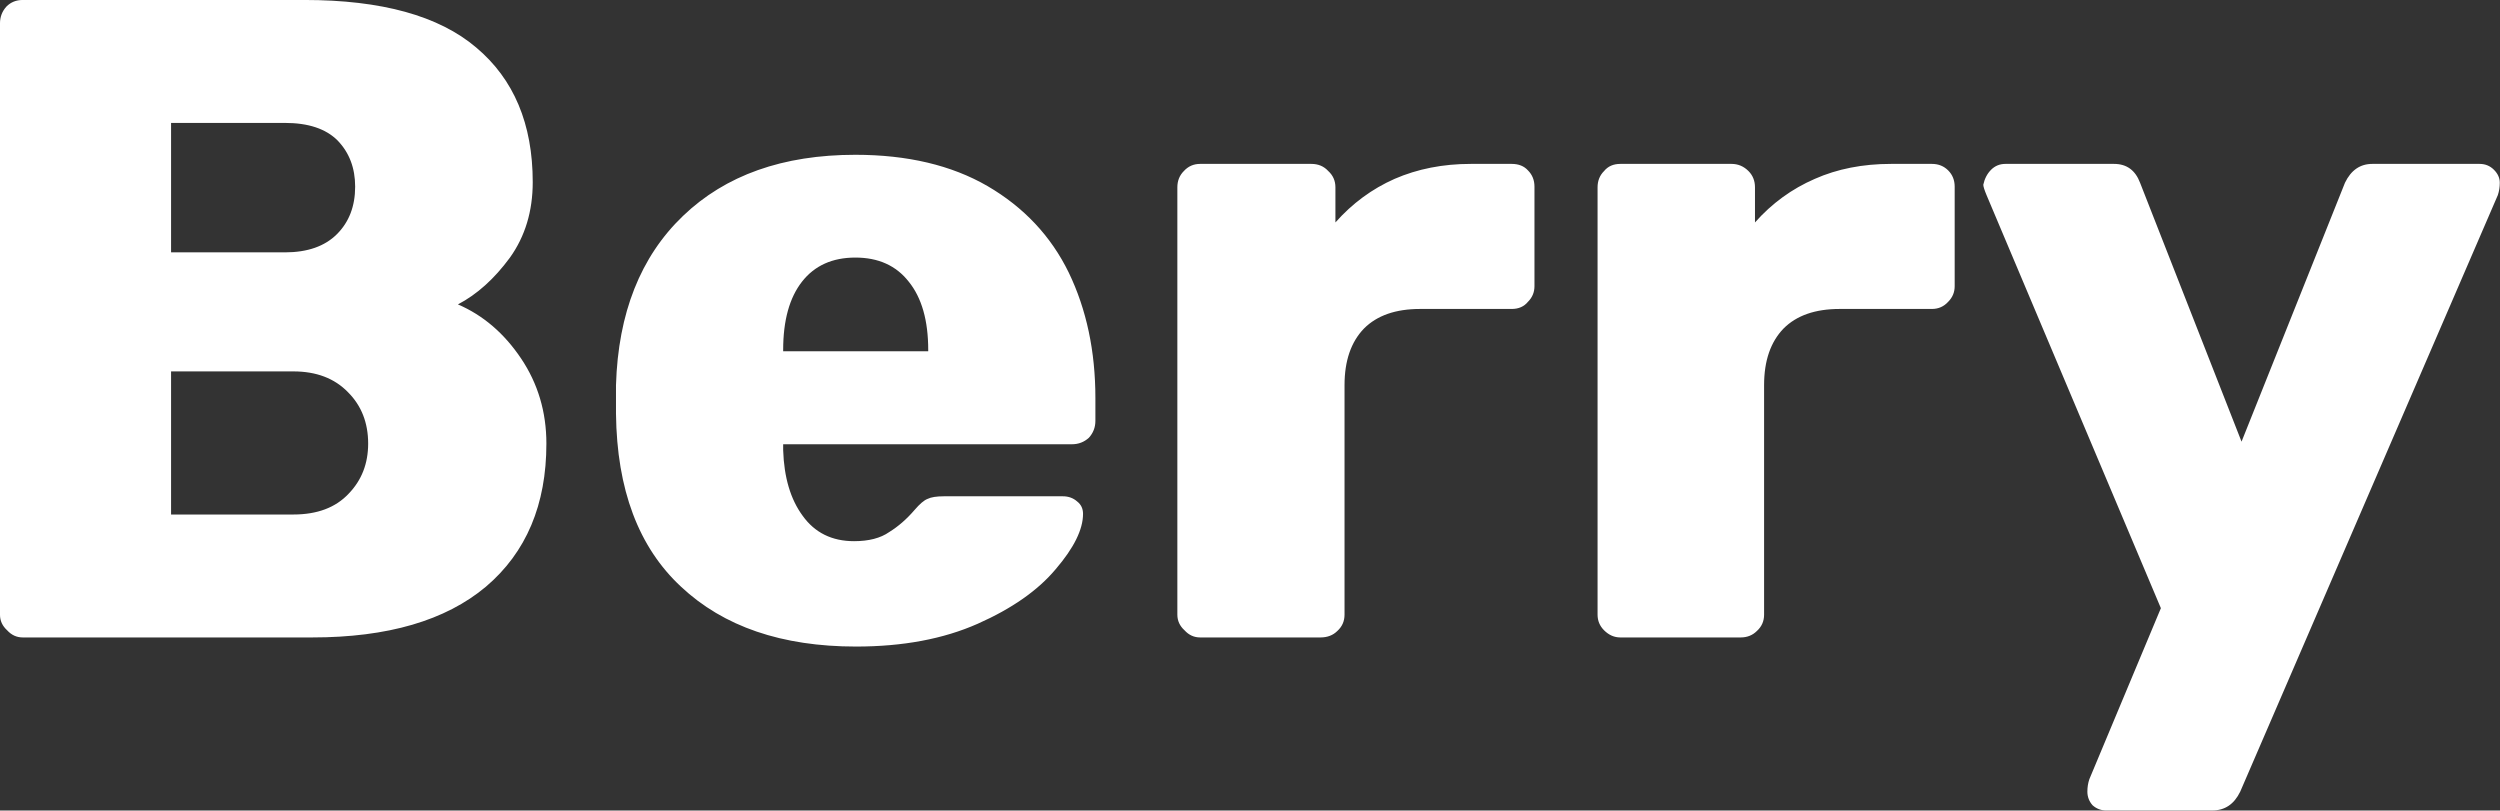 <svg data-v-423bf9ae="" xmlns="http://www.w3.org/2000/svg" viewBox="0 0 185.056 60" class="font"><rect x="0" y="0" width="185.056" height="60" fill="#333333" stroke="none"/><!----><!----><!----><g data-v-423bf9ae="" id="3a3d5513-806b-4e8b-89c7-bbca1eac3ad1" fill="white" transform="matrix(4.815,0,0,4.815,-4.575,-15.843)"><path d="M1.30 13.09L1.30 13.09Q1.16 13.09 1.06 12.98L1.06 12.98L1.06 12.98Q0.95 12.88 0.95 12.74L0.95 12.74L0.95 3.65L0.95 3.65Q0.95 3.50 1.05 3.39L1.05 3.39L1.05 3.39Q1.15 3.29 1.30 3.29L1.30 3.29L5.63 3.29L5.63 3.29Q7.41 3.29 8.27 4.02L8.27 4.02L8.27 4.02Q9.14 4.75 9.14 6.09L9.14 6.09L9.14 6.09Q9.14 6.76 8.79 7.25L8.79 7.25L8.79 7.25Q8.43 7.74 7.99 7.97L7.99 7.97L7.99 7.97Q8.57 8.22 8.96 8.80L8.96 8.80L8.96 8.80Q9.35 9.38 9.35 10.11L9.35 10.11L9.35 10.11Q9.35 11.52 8.42 12.31L8.42 12.31L8.42 12.31Q7.49 13.09 5.75 13.09L5.75 13.09L1.30 13.09ZM3.58 7.17L5.33 7.17L5.33 7.17Q5.85 7.17 6.13 6.89L6.13 6.89L6.13 6.89Q6.41 6.61 6.41 6.16L6.41 6.16L6.41 6.16Q6.41 5.73 6.14 5.45L6.14 5.45L6.14 5.45Q5.87 5.18 5.33 5.18L5.33 5.18L3.58 5.18L3.58 7.17ZM3.58 11.20L5.46 11.20L5.46 11.20Q6.01 11.20 6.31 10.88L6.31 10.88L6.31 10.88Q6.61 10.57 6.61 10.11L6.61 10.11L6.61 10.11Q6.61 9.63 6.30 9.32L6.30 9.32L6.30 9.32Q5.99 9.00 5.46 9.00L5.46 9.00L3.58 9.00L3.58 11.20ZM14.11 13.23L14.11 13.23Q12.40 13.23 11.42 12.31L11.42 12.31L11.42 12.31Q10.44 11.40 10.42 9.65L10.42 9.65L10.42 9.21L10.42 9.21Q10.47 7.55 11.45 6.61L11.45 6.61L11.45 6.61Q12.43 5.67 14.10 5.67L14.10 5.67L14.10 5.67Q15.30 5.67 16.13 6.15L16.13 6.15L16.13 6.15Q16.97 6.64 17.38 7.48L17.38 7.48L17.38 7.48Q17.79 8.33 17.79 9.41L17.79 9.41L17.79 9.76L17.79 9.76Q17.79 9.91 17.69 10.02L17.69 10.02L17.69 10.02Q17.58 10.12 17.43 10.12L17.43 10.12L12.99 10.12L12.99 10.21L12.99 10.21Q13.01 10.84 13.29 11.22L13.29 11.22L13.29 11.22Q13.57 11.61 14.08 11.61L14.08 11.61L14.08 11.61Q14.42 11.61 14.62 11.47L14.62 11.47L14.62 11.47Q14.83 11.34 15.01 11.13L15.01 11.13L15.01 11.13Q15.13 10.99 15.21 10.96L15.21 10.96L15.21 10.96Q15.29 10.92 15.46 10.92L15.46 10.92L17.29 10.92L17.29 10.92Q17.42 10.92 17.51 11.00L17.51 11.00L17.51 11.00Q17.60 11.07 17.60 11.19L17.60 11.19L17.60 11.19Q17.60 11.55 17.18 12.04L17.18 12.04L17.18 12.04Q16.77 12.53 15.98 12.88L15.98 12.88L15.98 12.88Q15.19 13.23 14.11 13.23L14.11 13.23ZM12.99 8.69L15.22 8.69L15.22 8.67L15.22 8.67Q15.22 7.99 14.92 7.62L14.92 7.62L14.92 7.62Q14.63 7.25 14.10 7.25L14.10 7.25L14.10 7.25Q13.57 7.25 13.28 7.62L13.28 7.62L13.28 7.62Q12.99 7.99 12.99 8.67L12.99 8.67L12.99 8.69ZM19.40 13.09L19.40 13.09Q19.26 13.09 19.16 12.98L19.16 12.98L19.16 12.98Q19.05 12.88 19.05 12.74L19.05 12.74L19.05 6.17L19.05 6.17Q19.05 6.02 19.15 5.92L19.15 5.92L19.15 5.92Q19.25 5.81 19.40 5.81L19.40 5.81L21.11 5.81L21.11 5.81Q21.27 5.81 21.37 5.92L21.37 5.92L21.37 5.92Q21.48 6.02 21.48 6.17L21.48 6.17L21.48 6.71L21.48 6.71Q21.87 6.27 22.39 6.04L22.39 6.04L22.39 6.04Q22.92 5.81 23.56 5.81L23.56 5.81L24.19 5.81L24.19 5.81Q24.35 5.81 24.44 5.91L24.44 5.91L24.44 5.91Q24.54 6.01 24.54 6.16L24.54 6.16L24.54 7.69L24.54 7.69Q24.54 7.83 24.44 7.93L24.44 7.93L24.44 7.93Q24.35 8.04 24.19 8.04L24.19 8.04L22.78 8.04L22.78 8.04Q22.22 8.04 21.92 8.34L21.92 8.34L21.92 8.34Q21.62 8.65 21.62 9.21L21.62 9.21L21.62 12.74L21.62 12.74Q21.62 12.89 21.51 12.99L21.51 12.99L21.51 12.99Q21.41 13.09 21.25 13.09L21.25 13.09L19.40 13.09ZM25.86 13.09L25.86 13.09Q25.72 13.09 25.61 12.98L25.61 12.98L25.61 12.98Q25.51 12.88 25.51 12.74L25.51 12.74L25.51 6.17L25.51 6.17Q25.51 6.02 25.61 5.92L25.61 5.92L25.61 5.92Q25.70 5.81 25.86 5.81L25.86 5.81L27.57 5.81L27.57 5.81Q27.72 5.81 27.83 5.92L27.83 5.92L27.83 5.92Q27.93 6.02 27.93 6.17L27.93 6.17L27.93 6.71L27.93 6.71Q28.32 6.27 28.85 6.04L28.85 6.04L28.85 6.04Q29.37 5.81 30.02 5.81L30.02 5.81L30.65 5.81L30.65 5.81Q30.80 5.81 30.90 5.91L30.90 5.91L30.90 5.91Q31.00 6.01 31.00 6.16L31.00 6.16L31.00 7.69L31.00 7.69Q31.00 7.83 30.90 7.93L30.90 7.93L30.90 7.93Q30.80 8.04 30.65 8.04L30.65 8.04L29.23 8.04L29.23 8.04Q28.67 8.04 28.37 8.34L28.37 8.34L28.37 8.34Q28.07 8.65 28.07 9.21L28.07 9.21L28.07 12.74L28.07 12.74Q28.07 12.89 27.96 12.99L27.96 12.99L27.96 12.99Q27.86 13.09 27.71 13.09L27.71 13.09L25.86 13.09ZM33.33 15.75L33.33 15.75Q33.21 15.75 33.12 15.67L33.12 15.67L33.12 15.67Q33.04 15.58 33.04 15.46L33.04 15.46L33.04 15.46Q33.04 15.36 33.07 15.27L33.07 15.27L34.17 12.64L31.49 6.29L31.49 6.29Q31.44 6.17 31.44 6.13L31.44 6.13L31.44 6.13Q31.47 5.99 31.56 5.90L31.56 5.90L31.56 5.90Q31.65 5.81 31.78 5.81L31.78 5.81L33.45 5.81L33.45 5.81Q33.74 5.81 33.85 6.10L33.85 6.10L35.41 10.08L37.00 6.10L37.00 6.10Q37.14 5.81 37.42 5.81L37.42 5.81L39.07 5.81L39.07 5.81Q39.20 5.81 39.29 5.90L39.29 5.90L39.29 5.90Q39.38 5.99 39.38 6.10L39.38 6.10L39.38 6.10Q39.38 6.20 39.35 6.29L39.35 6.29L35.39 15.46L35.39 15.46Q35.25 15.75 34.96 15.75L34.96 15.75L33.33 15.75Z"></path></g><!----><!----></svg>